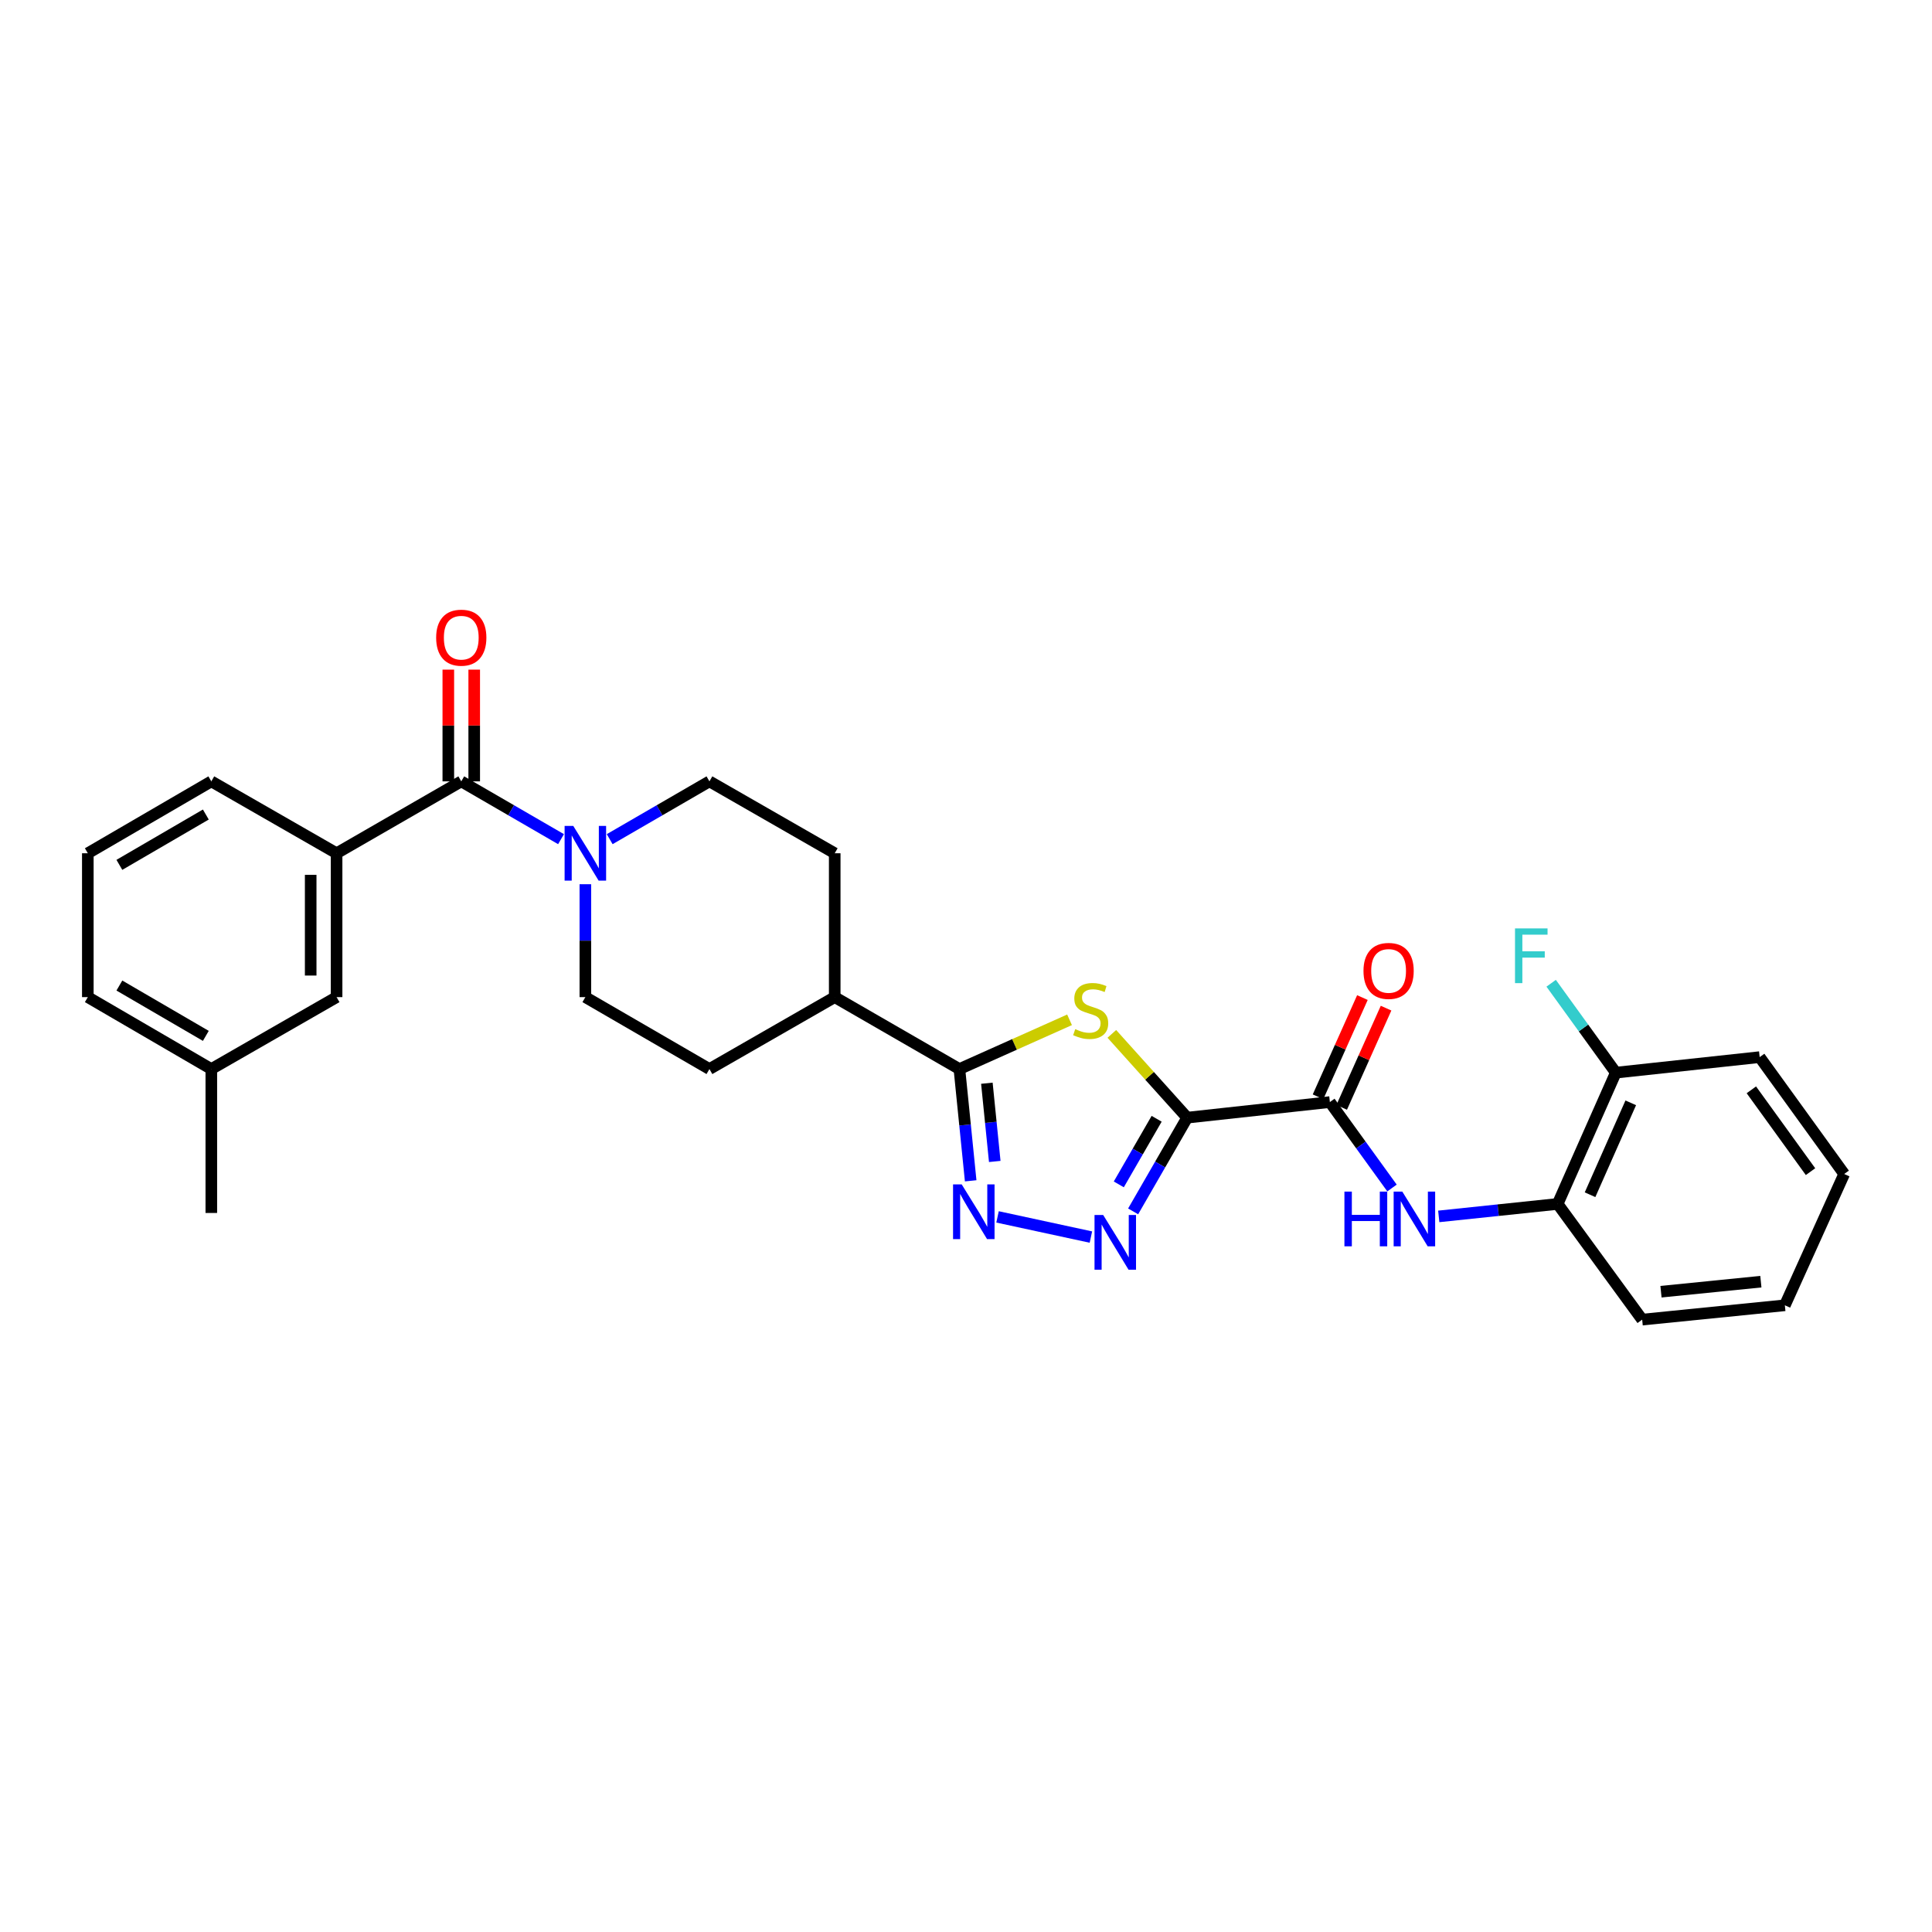 <?xml version='1.0' encoding='iso-8859-1'?>
<svg version='1.1' baseProfile='full'
              xmlns='http://www.w3.org/2000/svg'
                      xmlns:rdkit='http://www.rdkit.org/xml'
                      xmlns:xlink='http://www.w3.org/1999/xlink'
                  xml:space='preserve'
width='1000px' height='1000px' viewBox='0 0 1000 1000'>
<!-- END OF HEADER -->
<rect style='opacity:1.0;fill:#FFFFFF;stroke:none' width='1000' height='1000' x='0' y='0'> </rect>
<path class='bond-0' d='M 614.485,578.498 L 594.983,556.815' style='fill:none;fill-rule:evenodd;stroke:#000000;stroke-width:6px;stroke-linecap:butt;stroke-linejoin:miter;stroke-opacity:1' />
<path class='bond-0' d='M 594.983,556.815 L 575.481,535.133' style='fill:none;fill-rule:evenodd;stroke:#CCCC00;stroke-width:6px;stroke-linecap:butt;stroke-linejoin:miter;stroke-opacity:1' />
<path class='bond-1' d='M 614.485,578.498 L 600.495,602.754' style='fill:none;fill-rule:evenodd;stroke:#000000;stroke-width:6px;stroke-linecap:butt;stroke-linejoin:miter;stroke-opacity:1' />
<path class='bond-1' d='M 600.495,602.754 L 586.504,627.01' style='fill:none;fill-rule:evenodd;stroke:#0000FF;stroke-width:6px;stroke-linecap:butt;stroke-linejoin:miter;stroke-opacity:1' />
<path class='bond-1' d='M 598.676,579.077 L 588.882,596.056' style='fill:none;fill-rule:evenodd;stroke:#000000;stroke-width:6px;stroke-linecap:butt;stroke-linejoin:miter;stroke-opacity:1' />
<path class='bond-1' d='M 588.882,596.056 L 579.089,613.035' style='fill:none;fill-rule:evenodd;stroke:#0000FF;stroke-width:6px;stroke-linecap:butt;stroke-linejoin:miter;stroke-opacity:1' />
<path class='bond-4' d='M 614.485,578.498 L 688.336,570.432' style='fill:none;fill-rule:evenodd;stroke:#000000;stroke-width:6px;stroke-linecap:butt;stroke-linejoin:miter;stroke-opacity:1' />
<path class='bond-3' d='M 553.593,527.853 L 525.091,540.596' style='fill:none;fill-rule:evenodd;stroke:#CCCC00;stroke-width:6px;stroke-linecap:butt;stroke-linejoin:miter;stroke-opacity:1' />
<path class='bond-3' d='M 525.091,540.596 L 496.589,553.34' style='fill:none;fill-rule:evenodd;stroke:#000000;stroke-width:6px;stroke-linecap:butt;stroke-linejoin:miter;stroke-opacity:1' />
<path class='bond-2' d='M 564.649,640.306 L 516.327,629.862' style='fill:none;fill-rule:evenodd;stroke:#0000FF;stroke-width:6px;stroke-linecap:butt;stroke-linejoin:miter;stroke-opacity:1' />
<path class='bond-29' d='M 502.422,611.19 L 499.505,582.265' style='fill:none;fill-rule:evenodd;stroke:#0000FF;stroke-width:6px;stroke-linecap:butt;stroke-linejoin:miter;stroke-opacity:1' />
<path class='bond-29' d='M 499.505,582.265 L 496.589,553.34' style='fill:none;fill-rule:evenodd;stroke:#000000;stroke-width:6px;stroke-linecap:butt;stroke-linejoin:miter;stroke-opacity:1' />
<path class='bond-29' d='M 514.885,601.168 L 512.844,580.92' style='fill:none;fill-rule:evenodd;stroke:#0000FF;stroke-width:6px;stroke-linecap:butt;stroke-linejoin:miter;stroke-opacity:1' />
<path class='bond-29' d='M 512.844,580.92 L 510.802,560.673' style='fill:none;fill-rule:evenodd;stroke:#000000;stroke-width:6px;stroke-linecap:butt;stroke-linejoin:miter;stroke-opacity:1' />
<path class='bond-10' d='M 496.589,553.34 L 432.048,516.109' style='fill:none;fill-rule:evenodd;stroke:#000000;stroke-width:6px;stroke-linecap:butt;stroke-linejoin:miter;stroke-opacity:1' />
<path class='bond-7' d='M 688.336,570.432 L 704.418,592.668' style='fill:none;fill-rule:evenodd;stroke:#000000;stroke-width:6px;stroke-linecap:butt;stroke-linejoin:miter;stroke-opacity:1' />
<path class='bond-7' d='M 704.418,592.668 L 720.5,614.903' style='fill:none;fill-rule:evenodd;stroke:#0000FF;stroke-width:6px;stroke-linecap:butt;stroke-linejoin:miter;stroke-opacity:1' />
<path class='bond-14' d='M 694.455,573.169 L 705.939,547.492' style='fill:none;fill-rule:evenodd;stroke:#000000;stroke-width:6px;stroke-linecap:butt;stroke-linejoin:miter;stroke-opacity:1' />
<path class='bond-14' d='M 705.939,547.492 L 717.423,521.816' style='fill:none;fill-rule:evenodd;stroke:#FF0000;stroke-width:6px;stroke-linecap:butt;stroke-linejoin:miter;stroke-opacity:1' />
<path class='bond-14' d='M 682.218,567.696 L 693.701,542.019' style='fill:none;fill-rule:evenodd;stroke:#000000;stroke-width:6px;stroke-linecap:butt;stroke-linejoin:miter;stroke-opacity:1' />
<path class='bond-14' d='M 693.701,542.019 L 705.185,516.343' style='fill:none;fill-rule:evenodd;stroke:#FF0000;stroke-width:6px;stroke-linecap:butt;stroke-linejoin:miter;stroke-opacity:1' />
<path class='bond-5' d='M 238.751,404.431 L 264.567,419.39' style='fill:none;fill-rule:evenodd;stroke:#000000;stroke-width:6px;stroke-linecap:butt;stroke-linejoin:miter;stroke-opacity:1' />
<path class='bond-5' d='M 264.567,419.39 L 290.384,434.349' style='fill:none;fill-rule:evenodd;stroke:#0000FF;stroke-width:6px;stroke-linecap:butt;stroke-linejoin:miter;stroke-opacity:1' />
<path class='bond-8' d='M 238.751,404.431 L 174.217,441.647' style='fill:none;fill-rule:evenodd;stroke:#000000;stroke-width:6px;stroke-linecap:butt;stroke-linejoin:miter;stroke-opacity:1' />
<path class='bond-11' d='M 245.454,404.431 L 245.454,375.515' style='fill:none;fill-rule:evenodd;stroke:#000000;stroke-width:6px;stroke-linecap:butt;stroke-linejoin:miter;stroke-opacity:1' />
<path class='bond-11' d='M 245.454,375.515 L 245.454,346.599' style='fill:none;fill-rule:evenodd;stroke:#FF0000;stroke-width:6px;stroke-linecap:butt;stroke-linejoin:miter;stroke-opacity:1' />
<path class='bond-11' d='M 232.048,404.431 L 232.048,375.515' style='fill:none;fill-rule:evenodd;stroke:#000000;stroke-width:6px;stroke-linecap:butt;stroke-linejoin:miter;stroke-opacity:1' />
<path class='bond-11' d='M 232.048,375.515 L 232.048,346.599' style='fill:none;fill-rule:evenodd;stroke:#FF0000;stroke-width:6px;stroke-linecap:butt;stroke-linejoin:miter;stroke-opacity:1' />
<path class='bond-6' d='M 302.98,457.669 L 302.98,486.889' style='fill:none;fill-rule:evenodd;stroke:#0000FF;stroke-width:6px;stroke-linecap:butt;stroke-linejoin:miter;stroke-opacity:1' />
<path class='bond-6' d='M 302.98,486.889 L 302.98,516.109' style='fill:none;fill-rule:evenodd;stroke:#000000;stroke-width:6px;stroke-linecap:butt;stroke-linejoin:miter;stroke-opacity:1' />
<path class='bond-30' d='M 315.575,434.348 L 341.388,419.39' style='fill:none;fill-rule:evenodd;stroke:#0000FF;stroke-width:6px;stroke-linecap:butt;stroke-linejoin:miter;stroke-opacity:1' />
<path class='bond-30' d='M 341.388,419.39 L 367.201,404.431' style='fill:none;fill-rule:evenodd;stroke:#000000;stroke-width:6px;stroke-linecap:butt;stroke-linejoin:miter;stroke-opacity:1' />
<path class='bond-9' d='M 744.695,629.608 L 775.464,626.381' style='fill:none;fill-rule:evenodd;stroke:#0000FF;stroke-width:6px;stroke-linecap:butt;stroke-linejoin:miter;stroke-opacity:1' />
<path class='bond-9' d='M 775.464,626.381 L 806.233,623.154' style='fill:none;fill-rule:evenodd;stroke:#000000;stroke-width:6px;stroke-linecap:butt;stroke-linejoin:miter;stroke-opacity:1' />
<path class='bond-15' d='M 174.217,441.647 L 174.217,516.109' style='fill:none;fill-rule:evenodd;stroke:#000000;stroke-width:6px;stroke-linecap:butt;stroke-linejoin:miter;stroke-opacity:1' />
<path class='bond-15' d='M 160.811,452.817 L 160.811,504.94' style='fill:none;fill-rule:evenodd;stroke:#000000;stroke-width:6px;stroke-linecap:butt;stroke-linejoin:miter;stroke-opacity:1' />
<path class='bond-21' d='M 174.217,441.647 L 109.378,404.431' style='fill:none;fill-rule:evenodd;stroke:#000000;stroke-width:6px;stroke-linecap:butt;stroke-linejoin:miter;stroke-opacity:1' />
<path class='bond-16' d='M 806.233,623.154 L 836.336,555.202' style='fill:none;fill-rule:evenodd;stroke:#000000;stroke-width:6px;stroke-linecap:butt;stroke-linejoin:miter;stroke-opacity:1' />
<path class='bond-16' d='M 823.005,618.391 L 844.078,570.825' style='fill:none;fill-rule:evenodd;stroke:#000000;stroke-width:6px;stroke-linecap:butt;stroke-linejoin:miter;stroke-opacity:1' />
<path class='bond-23' d='M 806.233,623.154 L 849.988,683.041' style='fill:none;fill-rule:evenodd;stroke:#000000;stroke-width:6px;stroke-linecap:butt;stroke-linejoin:miter;stroke-opacity:1' />
<path class='bond-17' d='M 432.048,516.109 L 432.048,441.647' style='fill:none;fill-rule:evenodd;stroke:#000000;stroke-width:6px;stroke-linecap:butt;stroke-linejoin:miter;stroke-opacity:1' />
<path class='bond-18' d='M 432.048,516.109 L 367.201,553.34' style='fill:none;fill-rule:evenodd;stroke:#000000;stroke-width:6px;stroke-linecap:butt;stroke-linejoin:miter;stroke-opacity:1' />
<path class='bond-12' d='M 367.201,404.431 L 432.048,441.647' style='fill:none;fill-rule:evenodd;stroke:#000000;stroke-width:6px;stroke-linecap:butt;stroke-linejoin:miter;stroke-opacity:1' />
<path class='bond-13' d='M 302.98,516.109 L 367.201,553.34' style='fill:none;fill-rule:evenodd;stroke:#000000;stroke-width:6px;stroke-linecap:butt;stroke-linejoin:miter;stroke-opacity:1' />
<path class='bond-20' d='M 174.217,516.109 L 109.378,553.34' style='fill:none;fill-rule:evenodd;stroke:#000000;stroke-width:6px;stroke-linecap:butt;stroke-linejoin:miter;stroke-opacity:1' />
<path class='bond-19' d='M 836.336,555.202 L 819.606,532.066' style='fill:none;fill-rule:evenodd;stroke:#000000;stroke-width:6px;stroke-linecap:butt;stroke-linejoin:miter;stroke-opacity:1' />
<path class='bond-19' d='M 819.606,532.066 L 802.875,508.929' style='fill:none;fill-rule:evenodd;stroke:#33CCCC;stroke-width:6px;stroke-linecap:butt;stroke-linejoin:miter;stroke-opacity:1' />
<path class='bond-24' d='M 836.336,555.202 L 910.798,547.166' style='fill:none;fill-rule:evenodd;stroke:#000000;stroke-width:6px;stroke-linecap:butt;stroke-linejoin:miter;stroke-opacity:1' />
<path class='bond-26' d='M 109.378,553.34 L 109.378,627.831' style='fill:none;fill-rule:evenodd;stroke:#000000;stroke-width:6px;stroke-linecap:butt;stroke-linejoin:miter;stroke-opacity:1' />
<path class='bond-32' d='M 109.378,553.34 L 45.455,516.109' style='fill:none;fill-rule:evenodd;stroke:#000000;stroke-width:6px;stroke-linecap:butt;stroke-linejoin:miter;stroke-opacity:1' />
<path class='bond-32' d='M 106.536,536.171 L 61.79,510.11' style='fill:none;fill-rule:evenodd;stroke:#000000;stroke-width:6px;stroke-linecap:butt;stroke-linejoin:miter;stroke-opacity:1' />
<path class='bond-22' d='M 109.378,404.431 L 45.455,441.647' style='fill:none;fill-rule:evenodd;stroke:#000000;stroke-width:6px;stroke-linecap:butt;stroke-linejoin:miter;stroke-opacity:1' />
<path class='bond-22' d='M 106.534,421.599 L 61.788,447.65' style='fill:none;fill-rule:evenodd;stroke:#000000;stroke-width:6px;stroke-linecap:butt;stroke-linejoin:miter;stroke-opacity:1' />
<path class='bond-25' d='M 45.455,441.647 L 45.455,516.109' style='fill:none;fill-rule:evenodd;stroke:#000000;stroke-width:6px;stroke-linecap:butt;stroke-linejoin:miter;stroke-opacity:1' />
<path class='bond-27' d='M 849.988,683.041 L 923.839,675.616' style='fill:none;fill-rule:evenodd;stroke:#000000;stroke-width:6px;stroke-linecap:butt;stroke-linejoin:miter;stroke-opacity:1' />
<path class='bond-27' d='M 859.724,668.589 L 911.42,663.391' style='fill:none;fill-rule:evenodd;stroke:#000000;stroke-width:6px;stroke-linecap:butt;stroke-linejoin:miter;stroke-opacity:1' />
<path class='bond-31' d='M 910.798,547.166 L 954.545,607.663' style='fill:none;fill-rule:evenodd;stroke:#000000;stroke-width:6px;stroke-linecap:butt;stroke-linejoin:miter;stroke-opacity:1' />
<path class='bond-31' d='M 906.497,564.096 L 937.12,606.444' style='fill:none;fill-rule:evenodd;stroke:#000000;stroke-width:6px;stroke-linecap:butt;stroke-linejoin:miter;stroke-opacity:1' />
<path class='bond-28' d='M 923.839,675.616 L 954.545,607.663' style='fill:none;fill-rule:evenodd;stroke:#000000;stroke-width:6px;stroke-linecap:butt;stroke-linejoin:miter;stroke-opacity:1' />
<path  class='atom-1' d='M 556.534 532.681
Q 556.854 532.801, 558.174 533.361
Q 559.494 533.921, 560.934 534.281
Q 562.414 534.601, 563.854 534.601
Q 566.534 534.601, 568.094 533.321
Q 569.654 532.001, 569.654 529.721
Q 569.654 528.161, 568.854 527.201
Q 568.094 526.241, 566.894 525.721
Q 565.694 525.201, 563.694 524.601
Q 561.174 523.841, 559.654 523.121
Q 558.174 522.401, 557.094 520.881
Q 556.054 519.361, 556.054 516.801
Q 556.054 513.241, 558.454 511.041
Q 560.894 508.841, 565.694 508.841
Q 568.974 508.841, 572.694 510.401
L 571.774 513.481
Q 568.374 512.081, 565.814 512.081
Q 563.054 512.081, 561.534 513.241
Q 560.014 514.361, 560.054 516.321
Q 560.054 517.841, 560.814 518.761
Q 561.614 519.681, 562.734 520.201
Q 563.894 520.721, 565.814 521.321
Q 568.374 522.121, 569.894 522.921
Q 571.414 523.721, 572.494 525.361
Q 573.614 526.961, 573.614 529.721
Q 573.614 533.641, 570.974 535.761
Q 568.374 537.841, 564.014 537.841
Q 561.494 537.841, 559.574 537.281
Q 557.694 536.761, 555.454 535.841
L 556.534 532.681
' fill='#CCCC00'/>
<path  class='atom-2' d='M 571.002 628.872
L 580.282 643.872
Q 581.202 645.352, 582.682 648.032
Q 584.162 650.712, 584.242 650.872
L 584.242 628.872
L 588.002 628.872
L 588.002 657.192
L 584.122 657.192
L 574.162 640.792
Q 573.002 638.872, 571.762 636.672
Q 570.562 634.472, 570.202 633.792
L 570.202 657.192
L 566.522 657.192
L 566.522 628.872
L 571.002 628.872
' fill='#0000FF'/>
<path  class='atom-3' d='M 497.777 613.046
L 507.057 628.046
Q 507.977 629.526, 509.457 632.206
Q 510.937 634.886, 511.017 635.046
L 511.017 613.046
L 514.777 613.046
L 514.777 641.366
L 510.897 641.366
L 500.937 624.966
Q 499.777 623.046, 498.537 620.846
Q 497.337 618.646, 496.977 617.966
L 496.977 641.366
L 493.297 641.366
L 493.297 613.046
L 497.777 613.046
' fill='#0000FF'/>
<path  class='atom-7' d='M 296.72 427.487
L 306 442.487
Q 306.92 443.967, 308.4 446.647
Q 309.88 449.327, 309.96 449.487
L 309.96 427.487
L 313.72 427.487
L 313.72 455.807
L 309.84 455.807
L 299.88 439.407
Q 298.72 437.487, 297.48 435.287
Q 296.28 433.087, 295.92 432.407
L 295.92 455.807
L 292.24 455.807
L 292.24 427.487
L 296.72 427.487
' fill='#0000FF'/>
<path  class='atom-8' d='M 695.871 616.77
L 699.711 616.77
L 699.711 628.81
L 714.191 628.81
L 714.191 616.77
L 718.031 616.77
L 718.031 645.09
L 714.191 645.09
L 714.191 632.01
L 699.711 632.01
L 699.711 645.09
L 695.871 645.09
L 695.871 616.77
' fill='#0000FF'/>
<path  class='atom-8' d='M 725.831 616.77
L 735.111 631.77
Q 736.031 633.25, 737.511 635.93
Q 738.991 638.61, 739.071 638.77
L 739.071 616.77
L 742.831 616.77
L 742.831 645.09
L 738.951 645.09
L 728.991 628.69
Q 727.831 626.77, 726.591 624.57
Q 725.391 622.37, 725.031 621.69
L 725.031 645.09
L 721.351 645.09
L 721.351 616.77
L 725.831 616.77
' fill='#0000FF'/>
<path  class='atom-12' d='M 225.751 330.057
Q 225.751 323.257, 229.111 319.457
Q 232.471 315.657, 238.751 315.657
Q 245.031 315.657, 248.391 319.457
Q 251.751 323.257, 251.751 330.057
Q 251.751 336.937, 248.351 340.857
Q 244.951 344.737, 238.751 344.737
Q 232.511 344.737, 229.111 340.857
Q 225.751 336.977, 225.751 330.057
M 238.751 341.537
Q 243.071 341.537, 245.391 338.657
Q 247.751 335.737, 247.751 330.057
Q 247.751 324.497, 245.391 321.697
Q 243.071 318.857, 238.751 318.857
Q 234.431 318.857, 232.071 321.657
Q 229.751 324.457, 229.751 330.057
Q 229.751 335.777, 232.071 338.657
Q 234.431 341.537, 238.751 341.537
' fill='#FF0000'/>
<path  class='atom-15' d='M 705.738 502.538
Q 705.738 495.738, 709.098 491.938
Q 712.458 488.138, 718.738 488.138
Q 725.018 488.138, 728.378 491.938
Q 731.738 495.738, 731.738 502.538
Q 731.738 509.418, 728.338 513.338
Q 724.938 517.218, 718.738 517.218
Q 712.498 517.218, 709.098 513.338
Q 705.738 509.458, 705.738 502.538
M 718.738 514.018
Q 723.058 514.018, 725.378 511.138
Q 727.738 508.218, 727.738 502.538
Q 727.738 496.978, 725.378 494.178
Q 723.058 491.338, 718.738 491.338
Q 714.418 491.338, 712.058 494.138
Q 709.738 496.938, 709.738 502.538
Q 709.738 508.258, 712.058 511.138
Q 714.418 514.018, 718.738 514.018
' fill='#FF0000'/>
<path  class='atom-20' d='M 784.169 480.545
L 801.009 480.545
L 801.009 483.785
L 787.969 483.785
L 787.969 492.385
L 799.569 492.385
L 799.569 495.665
L 787.969 495.665
L 787.969 508.865
L 784.169 508.865
L 784.169 480.545
' fill='#33CCCC'/>
</svg>
